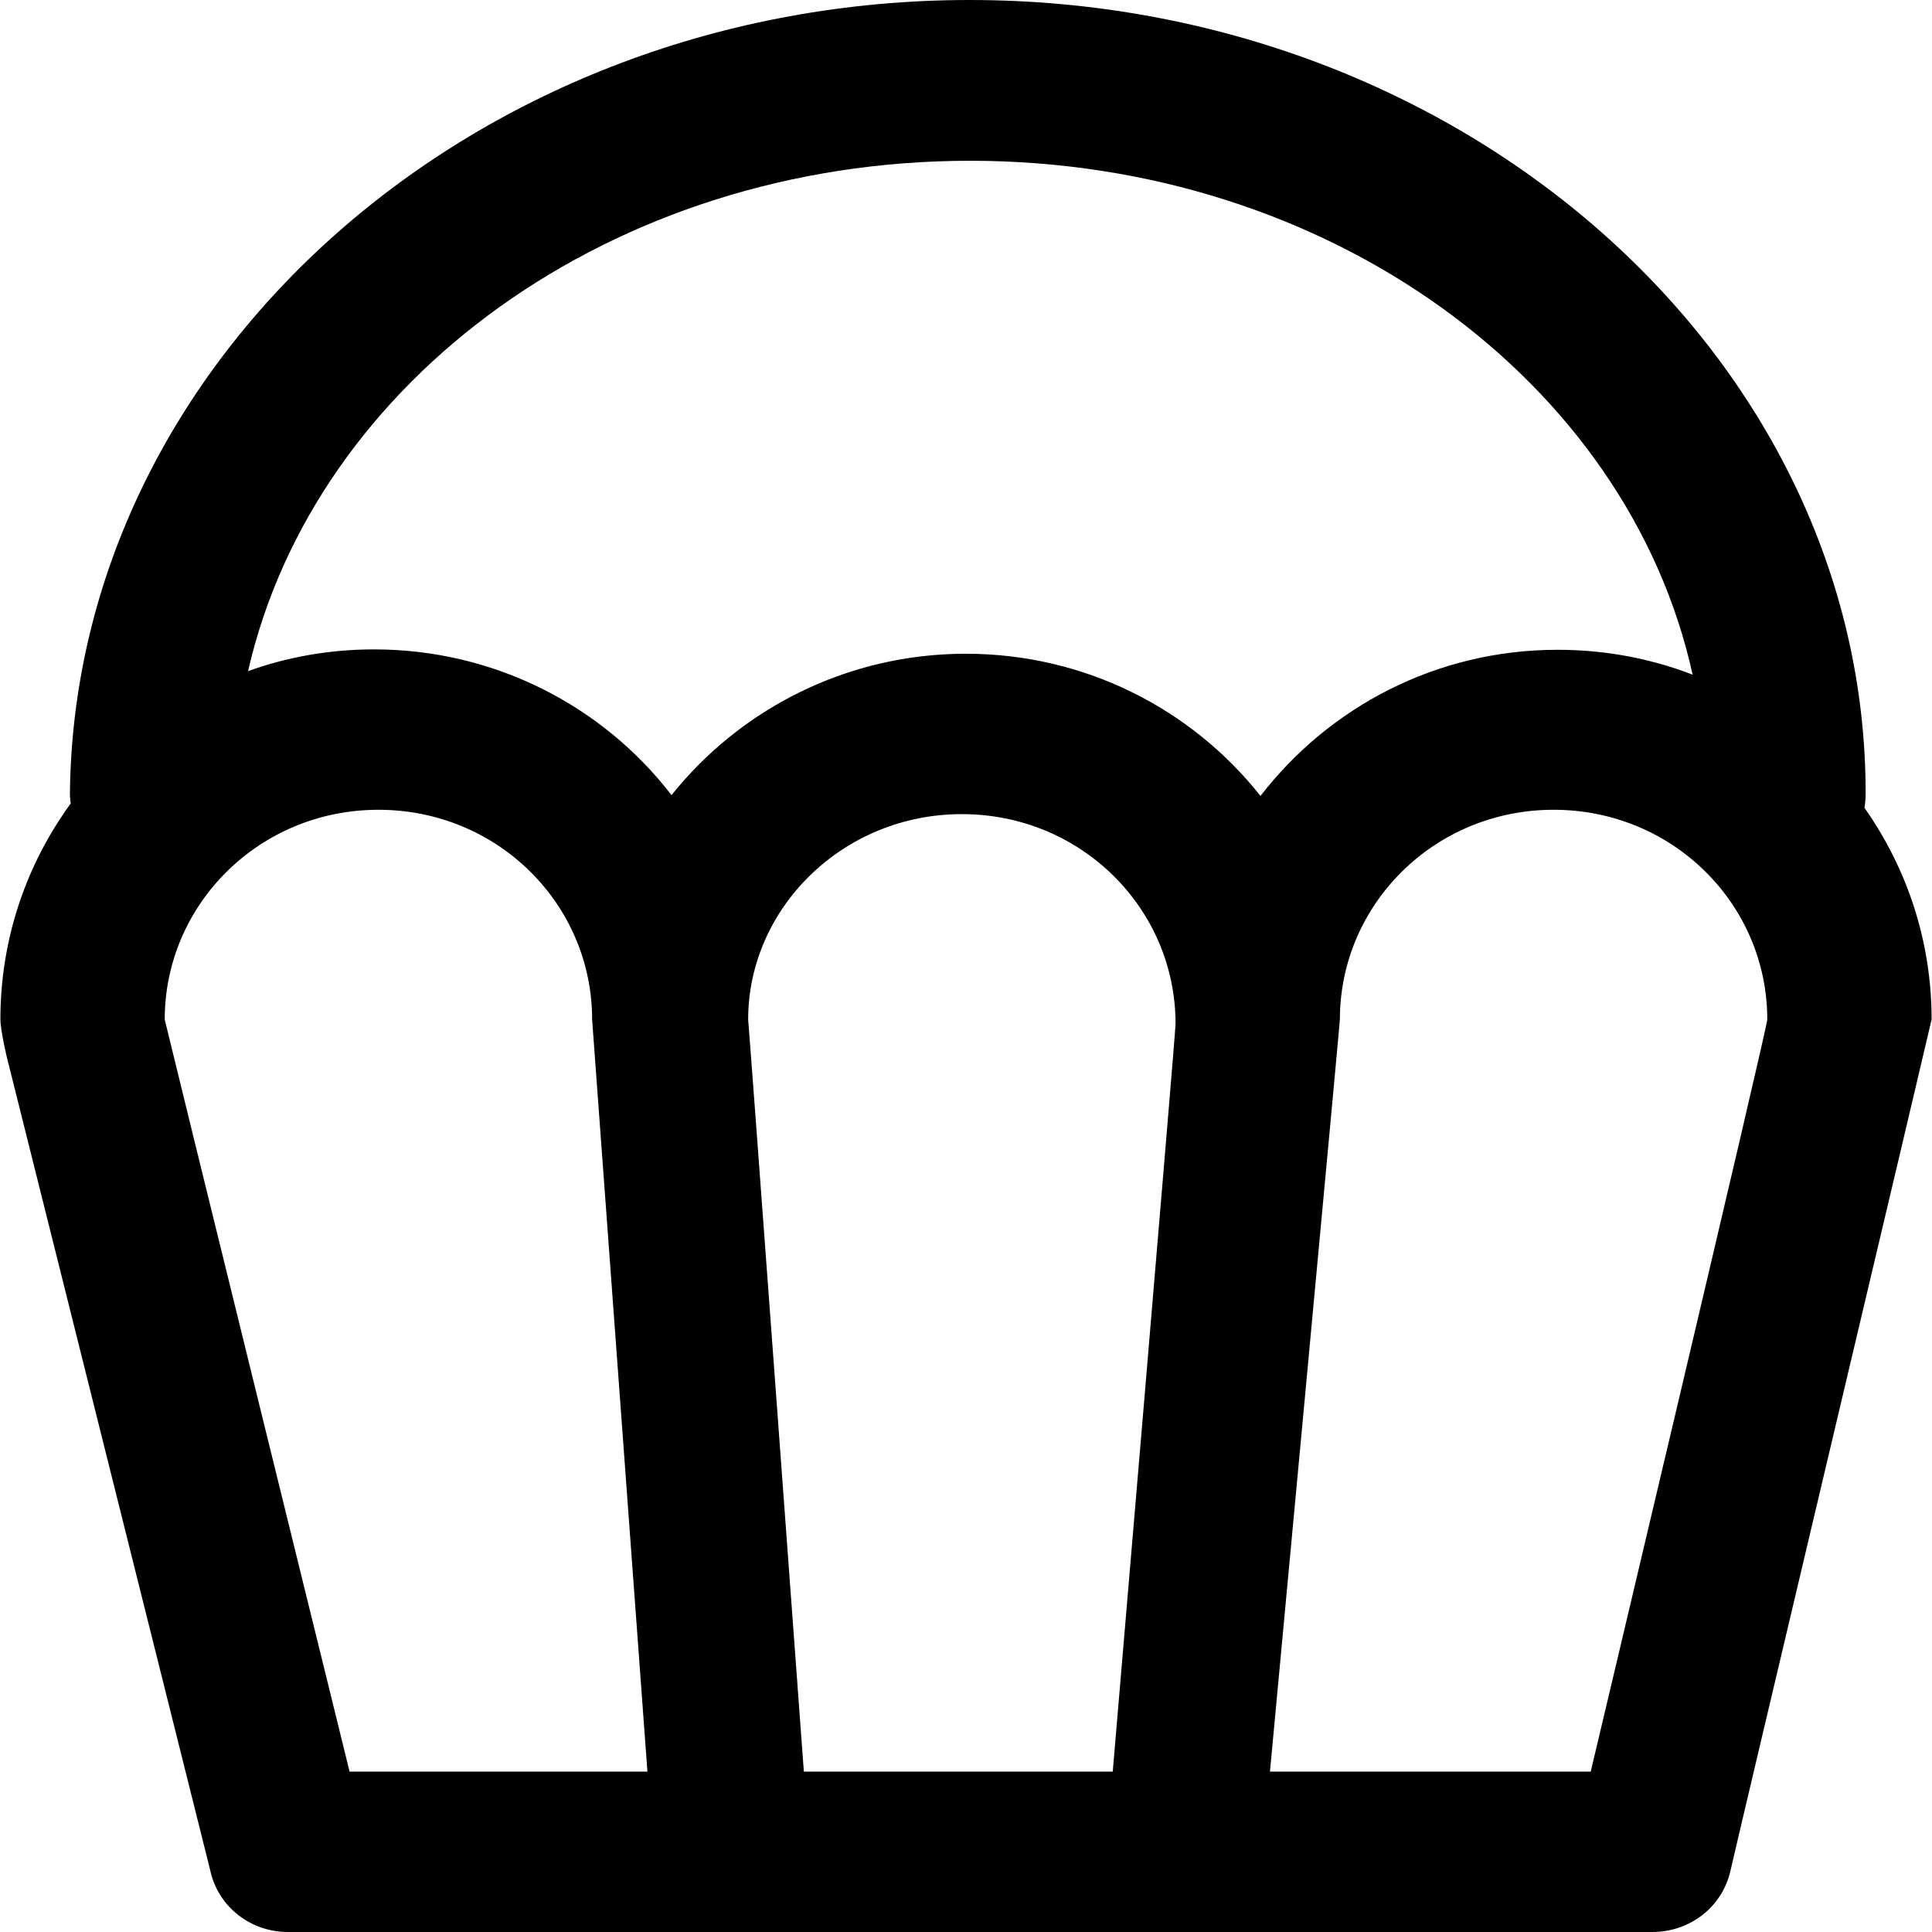<?xml version="1.0" encoding="iso-8859-1"?>
<!-- Generator: Adobe Illustrator 19.0.0, SVG Export Plug-In . SVG Version: 6.00 Build 0)  -->
<svg version="1.1" id="Capa_1" xmlns="http://www.w3.org/2000/svg" xmlns:xlink="http://www.w3.org/1999/xlink" x="0px" y="0px"
	 viewBox="0 0 489.1 489.1" style="enable-background:new 0 0 489.1 489.1;" xml:space="preserve">
<g>
	<path d="M489,258.1c0-20-6.3-38.4-17-53.6c0.2-1.2,0.3-2.4,0.3-3.7C472.3,90.5,370.3,0,245.5,0S18.8,90.6,17.7,200.9
		c0,0.8,0.1,1.7,0.2,2.5C6.7,218.8,0.1,237.6,0.1,258.1c0,2.6,1.7,10.1,2.1,11.4l51,203.9c2,9.4,10.3,15.7,19.7,15.7h345.4
		c9.4,0,17.7-6.2,19.8-15.6C438,473.5,489,258.4,489,258.1z M245.6,40.7c91,0,166.6,56,182.9,130.1c-10.6-4.1-22.1-6.3-34.2-6.3
		c-30.8,0-57.9,14.6-75.2,37c-17.4-22-44.4-36-74.6-36c-30.1,0-57.1,14-74.5,35.8c-17.3-22.5-44.7-36.9-75.3-36.9
		c-11.2,0-21.9,1.9-31.9,5.5C79.6,96.3,154.9,40.7,245.6,40.7z M203.5,448.5c0,0-13.9-189.1-14.1-190.4c0-28.1,23.9-52,54.1-52
		s54.1,23.9,54.1,53.1c0,2.4-15.9,189.3-15.9,189.3L203.5,448.5L203.5,448.5z M41.7,258.1c0-29.1,23.9-53.1,54.1-53.1
		s54.1,23.9,54.1,53.1c0,0.1,14,190.4,14,190.4H88.5C88.5,448.5,41.7,258.4,41.7,258.1z M402.7,448.5h-81.2
		c0,0,17.7-189.3,17.7-190.4c0-29.1,23.9-53.1,54.1-53.1s54.1,23.9,54.1,53.1C447.4,260.2,402.7,448.5,402.7,448.5z"/>
</g>
<g>
</g>
<g>
</g>
<g>
</g>
<g>
</g>
<g>
</g>
<g>
</g>
<g>
</g>
<g>
</g>
<g>
</g>
<g>
</g>
<g>
</g>
<g>
</g>
<g>
</g>
<g>
</g>
<g>
</g>
</svg>
